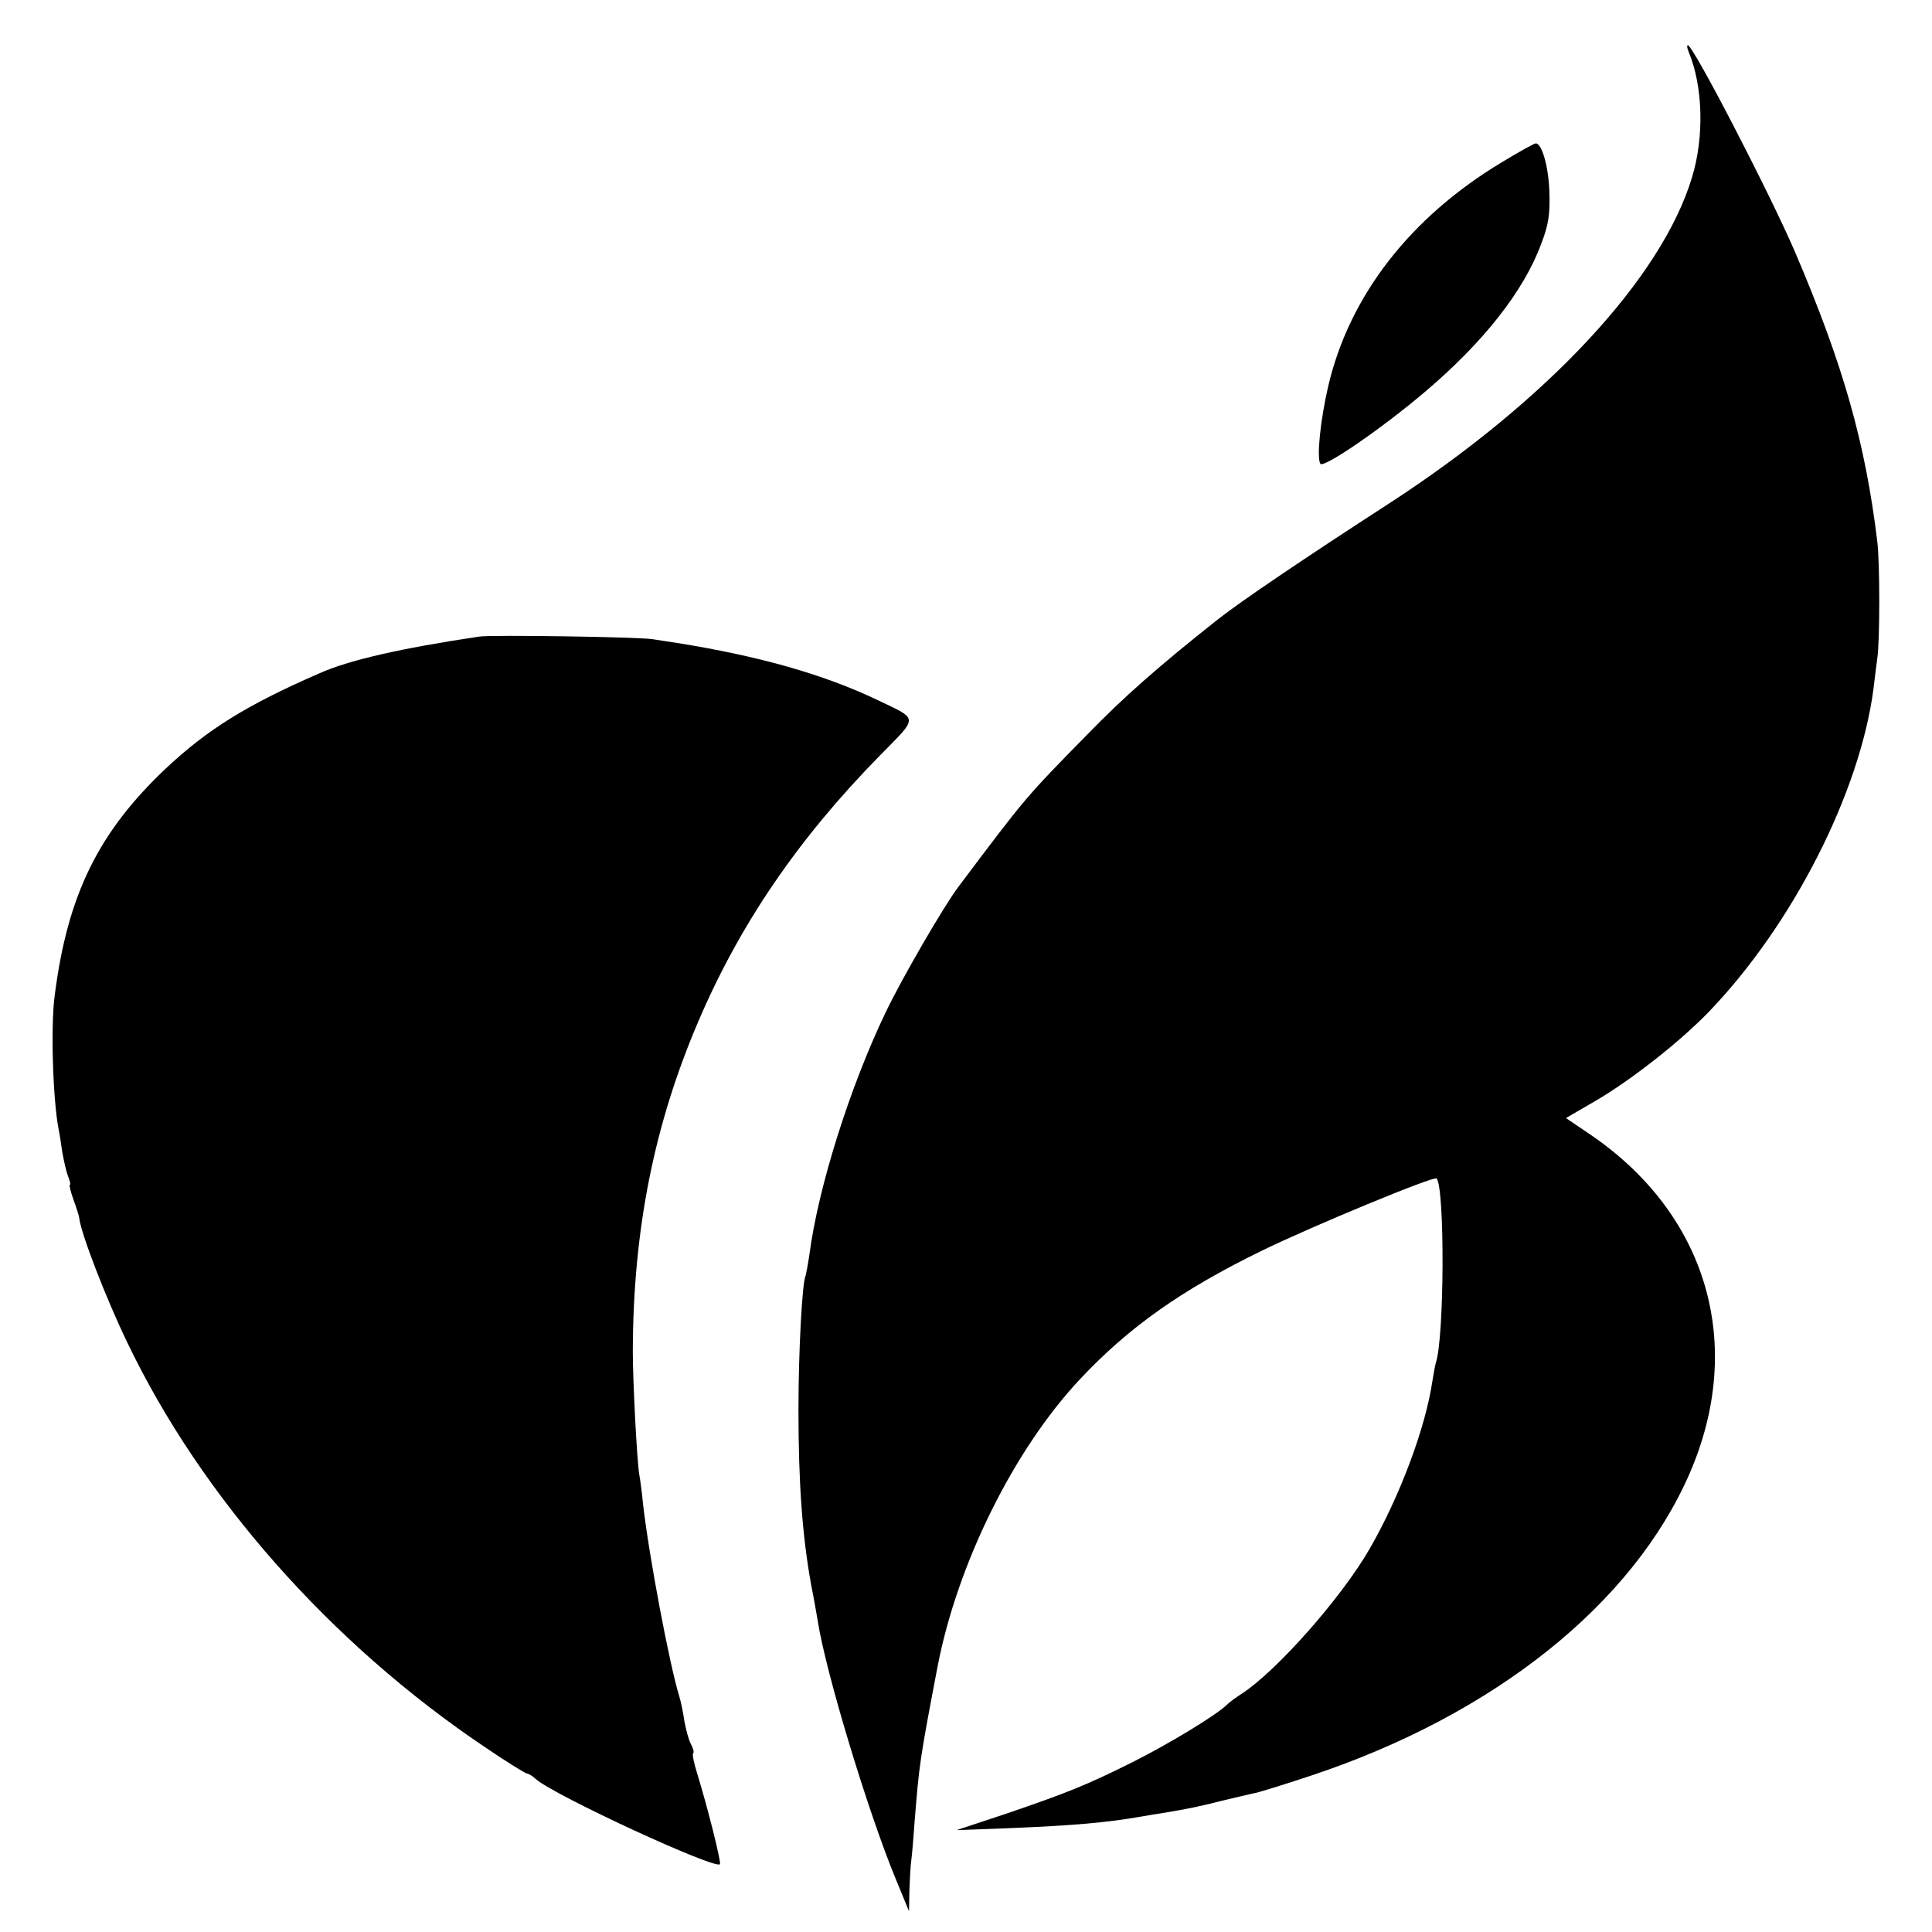 <?xml version="1.0" standalone="no"?>
<!DOCTYPE svg PUBLIC "-//W3C//DTD SVG 20010904//EN"
 "http://www.w3.org/TR/2001/REC-SVG-20010904/DTD/svg10.dtd">
<svg version="1.0" xmlns="http://www.w3.org/2000/svg"
 width="512pt" height="512pt" viewBox="0 0 512 512"
 preserveAspectRatio="xMidYMid meet">
<g transform="translate(0,512) scale(0.1,-0.1)"
fill="#000000" stroke="none">
<path d="M4475 4983 c38 -91 42 -225 9 -333 -80 -266 -383 -592 -804 -865
-221 -143 -391 -258 -452 -306 -158 -125 -251 -207 -348 -307 -162 -165 -162
-165 -340 -402 -40 -53 -151 -245 -193 -333 -95 -198 -179 -465 -202 -642 -4
-27 -9 -52 -10 -56 -9 -14 -19 -201 -19 -354 0 -195 10 -335 34 -467 7 -34 14
-76 17 -93 21 -136 133 -506 207 -685 l35 -85 1 55 c1 30 3 66 5 80 2 14 6 61
9 105 12 150 14 164 60 405 52 274 203 579 379 766 129 137 267 235 480 339
135 66 457 199 464 192 22 -22 21 -423 -2 -489 -2 -7 -6 -29 -9 -48 -18 -123
-86 -305 -166 -444 -74 -129 -247 -325 -340 -385 -14 -9 -32 -22 -40 -30 -28
-27 -153 -103 -249 -151 -120 -60 -172 -81 -336 -137 l-130 -43 135 5 c174 7
264 15 355 31 17 3 41 7 55 9 72 12 100 18 155 32 33 8 71 17 85 20 14 2 84
24 156 48 484 161 852 455 1002 801 148 342 46 688 -266 899 l-62 42 79 46
c94 55 224 157 300 236 222 231 400 581 436 856 3 28 8 64 10 80 7 47 7 255 0
310 -32 263 -90 467 -217 765 -67 156 -271 550 -285 550 -3 0 -2 -8 2 -17z"/>
<path d="M3980 4690 c-243 -146 -404 -354 -460 -593 -21 -91 -31 -189 -21
-206 8 -13 164 94 279 192 152 129 260 265 306 390 20 51 24 80 22 138 -2 68
-20 129 -36 129 -4 0 -44 -22 -90 -50z"/>
<path d="M1270 3433 c-207 -31 -345 -62 -425 -98 -193 -84 -296 -149 -405
-251 -179 -169 -261 -335 -295 -602 -11 -80 -5 -273 10 -353 3 -13 7 -41 10
-62 4 -22 10 -50 15 -63 5 -13 8 -24 5 -24 -2 0 2 -18 10 -40 8 -22 15 -44 15
-48 4 -39 70 -211 127 -329 196 -410 540 -799 948 -1073 57 -39 108 -70 111
-70 4 0 15 -6 23 -14 49 -44 483 -244 489 -226 3 8 -34 155 -61 242 -8 26 -13
49 -10 52 3 2 0 13 -6 24 -6 11 -13 38 -17 59 -3 21 -9 52 -14 68 -26 85 -80
370 -96 510 -3 33 -8 68 -10 78 -6 37 -17 244 -17 327 1 323 57 601 174 874
110 257 264 483 481 704 103 105 104 94 -9 148 -141 67 -310 115 -528 150 -22
3 -51 8 -65 10 -33 6 -428 12 -460 7z"/>
</g>
</svg>
